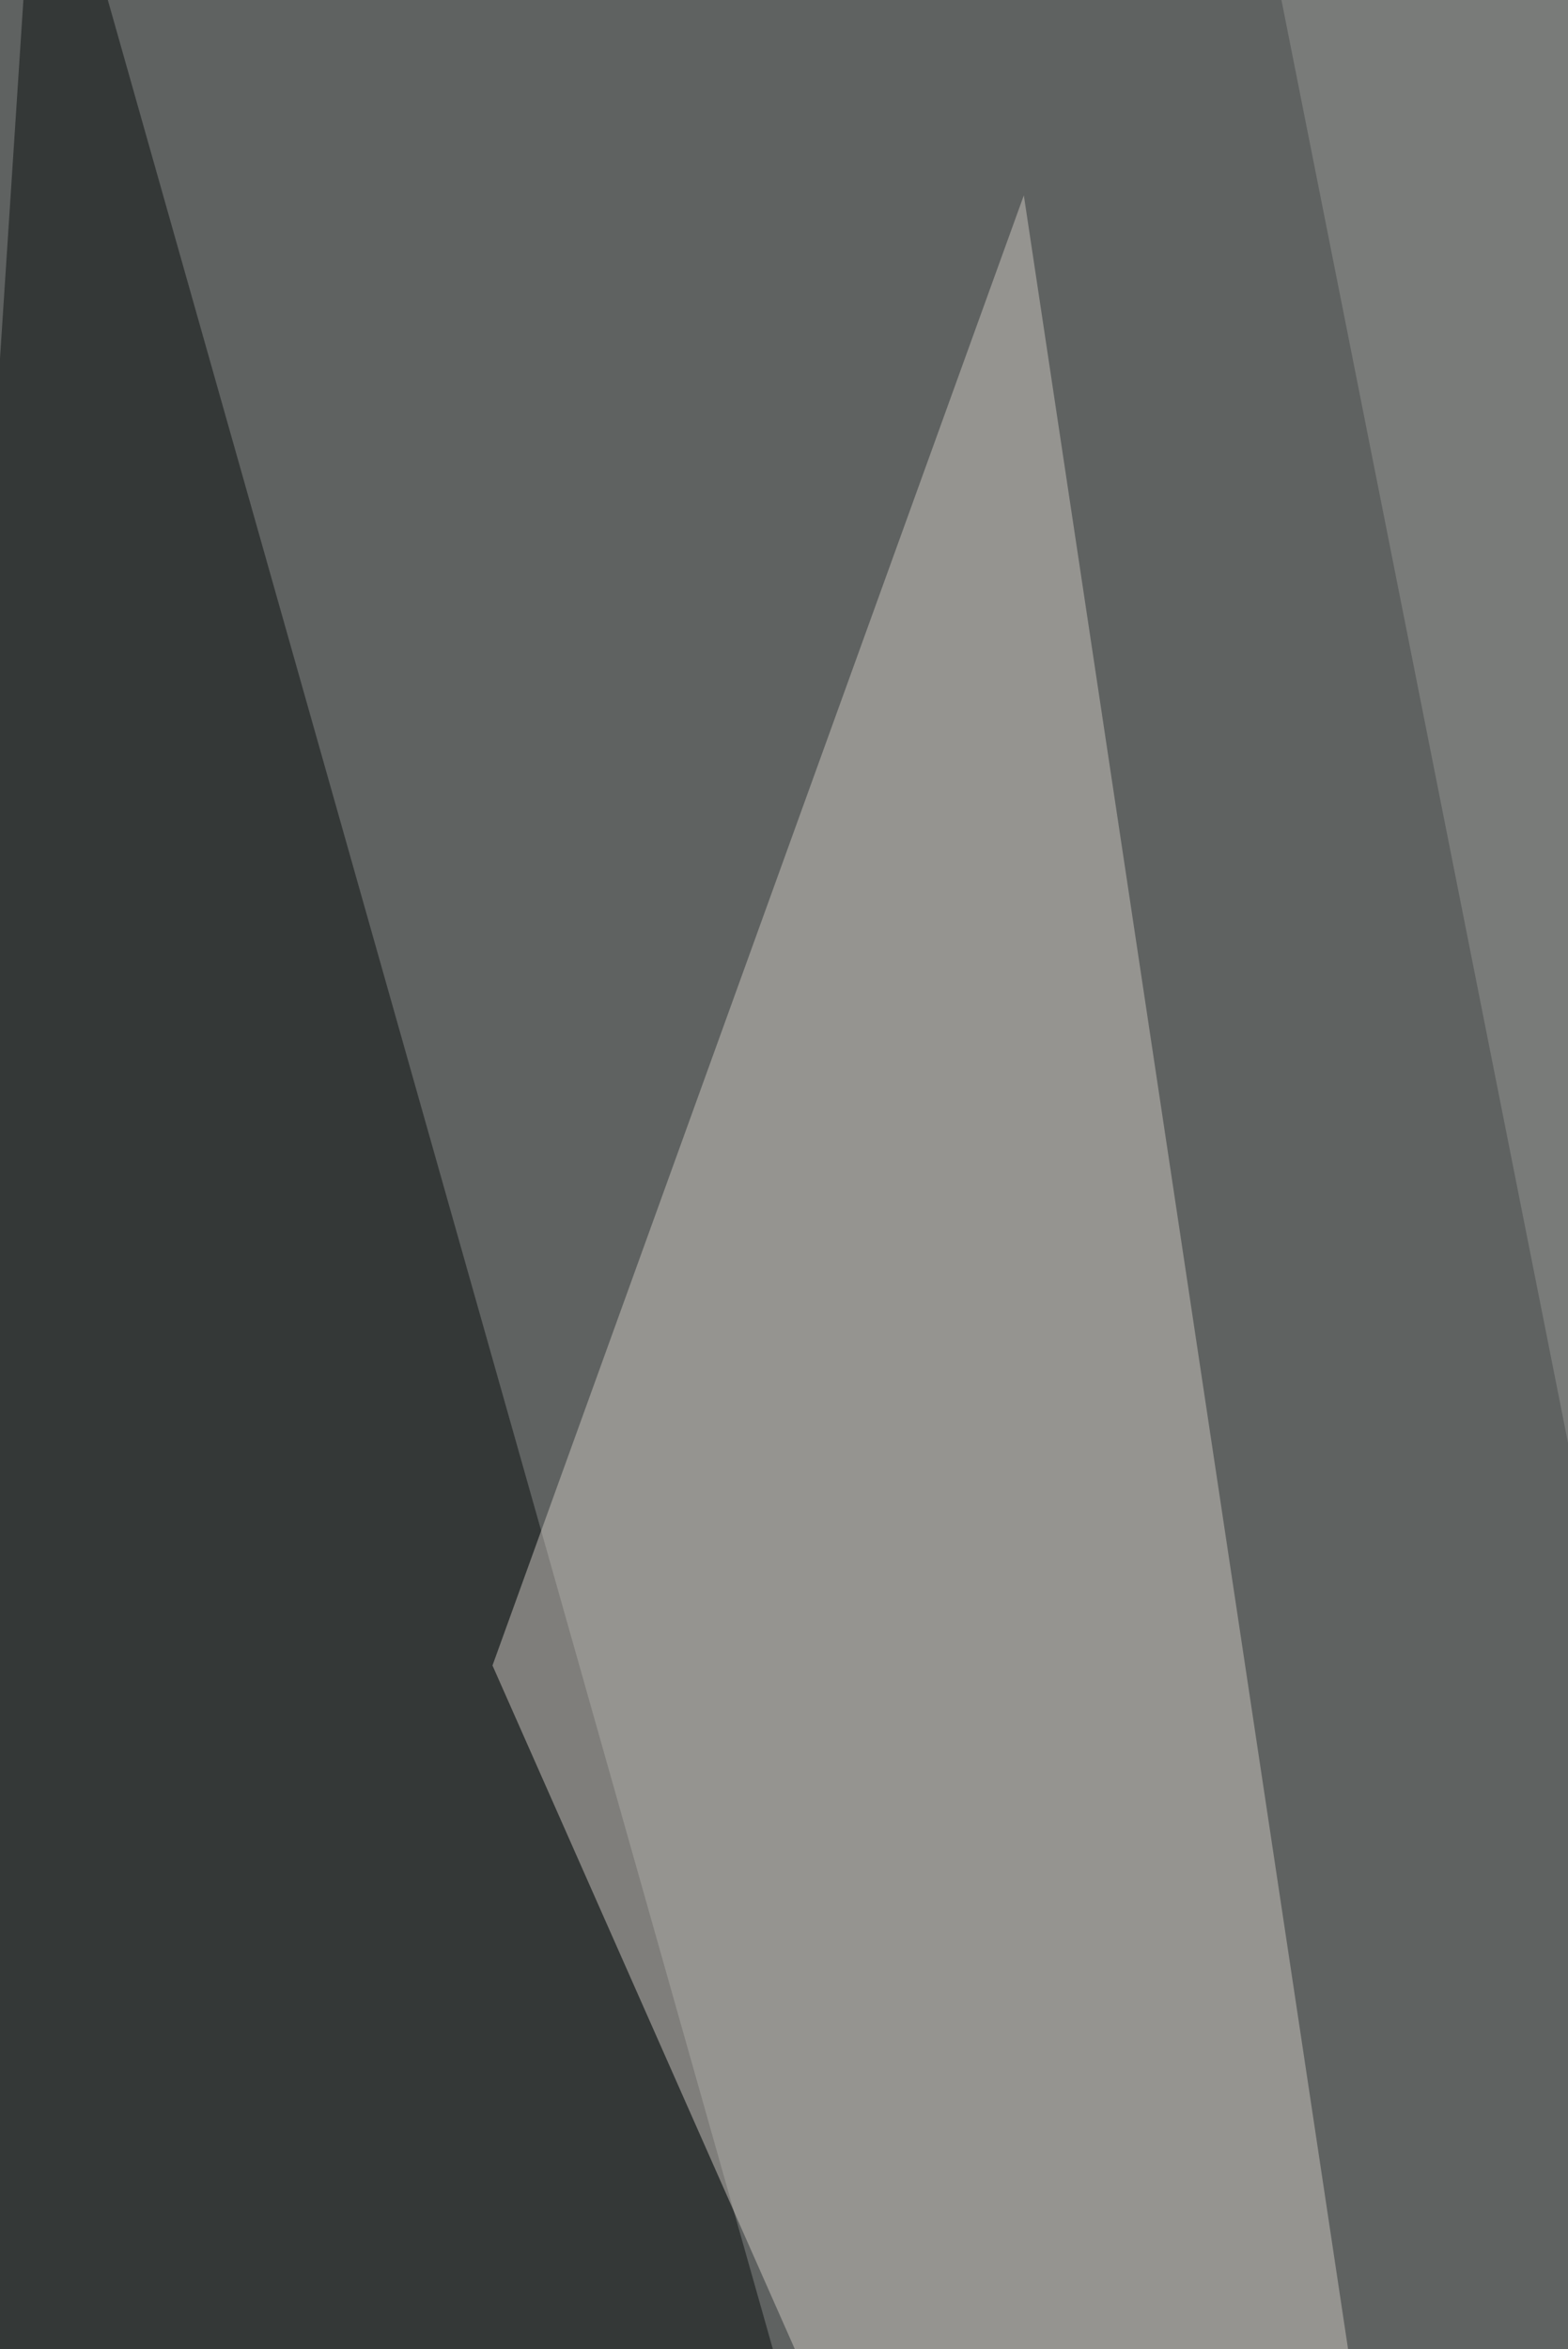 <svg xmlns="http://www.w3.org/2000/svg" width="440" height="659"><filter id="a"><feGaussianBlur stdDeviation="55"/></filter><rect width="100%" height="100%" fill="#5f6261"/><g filter="url(#a)"><g fill-opacity=".5"><path fill="#0b0e0f" d="M-68 1142.7L11-68l355.3 1254.6z"/><path fill="#ccc6c1" d="M138.2 467.2L287.3 54.8 458.4 1191z"/><path fill="#c3beb7" d="M739.2 1068.2l79-456.3-188.7-465z"/><path fill="#949593" d="M638.3 32.9l-158 574.7L348.7-54.8z"/></g></g></svg>